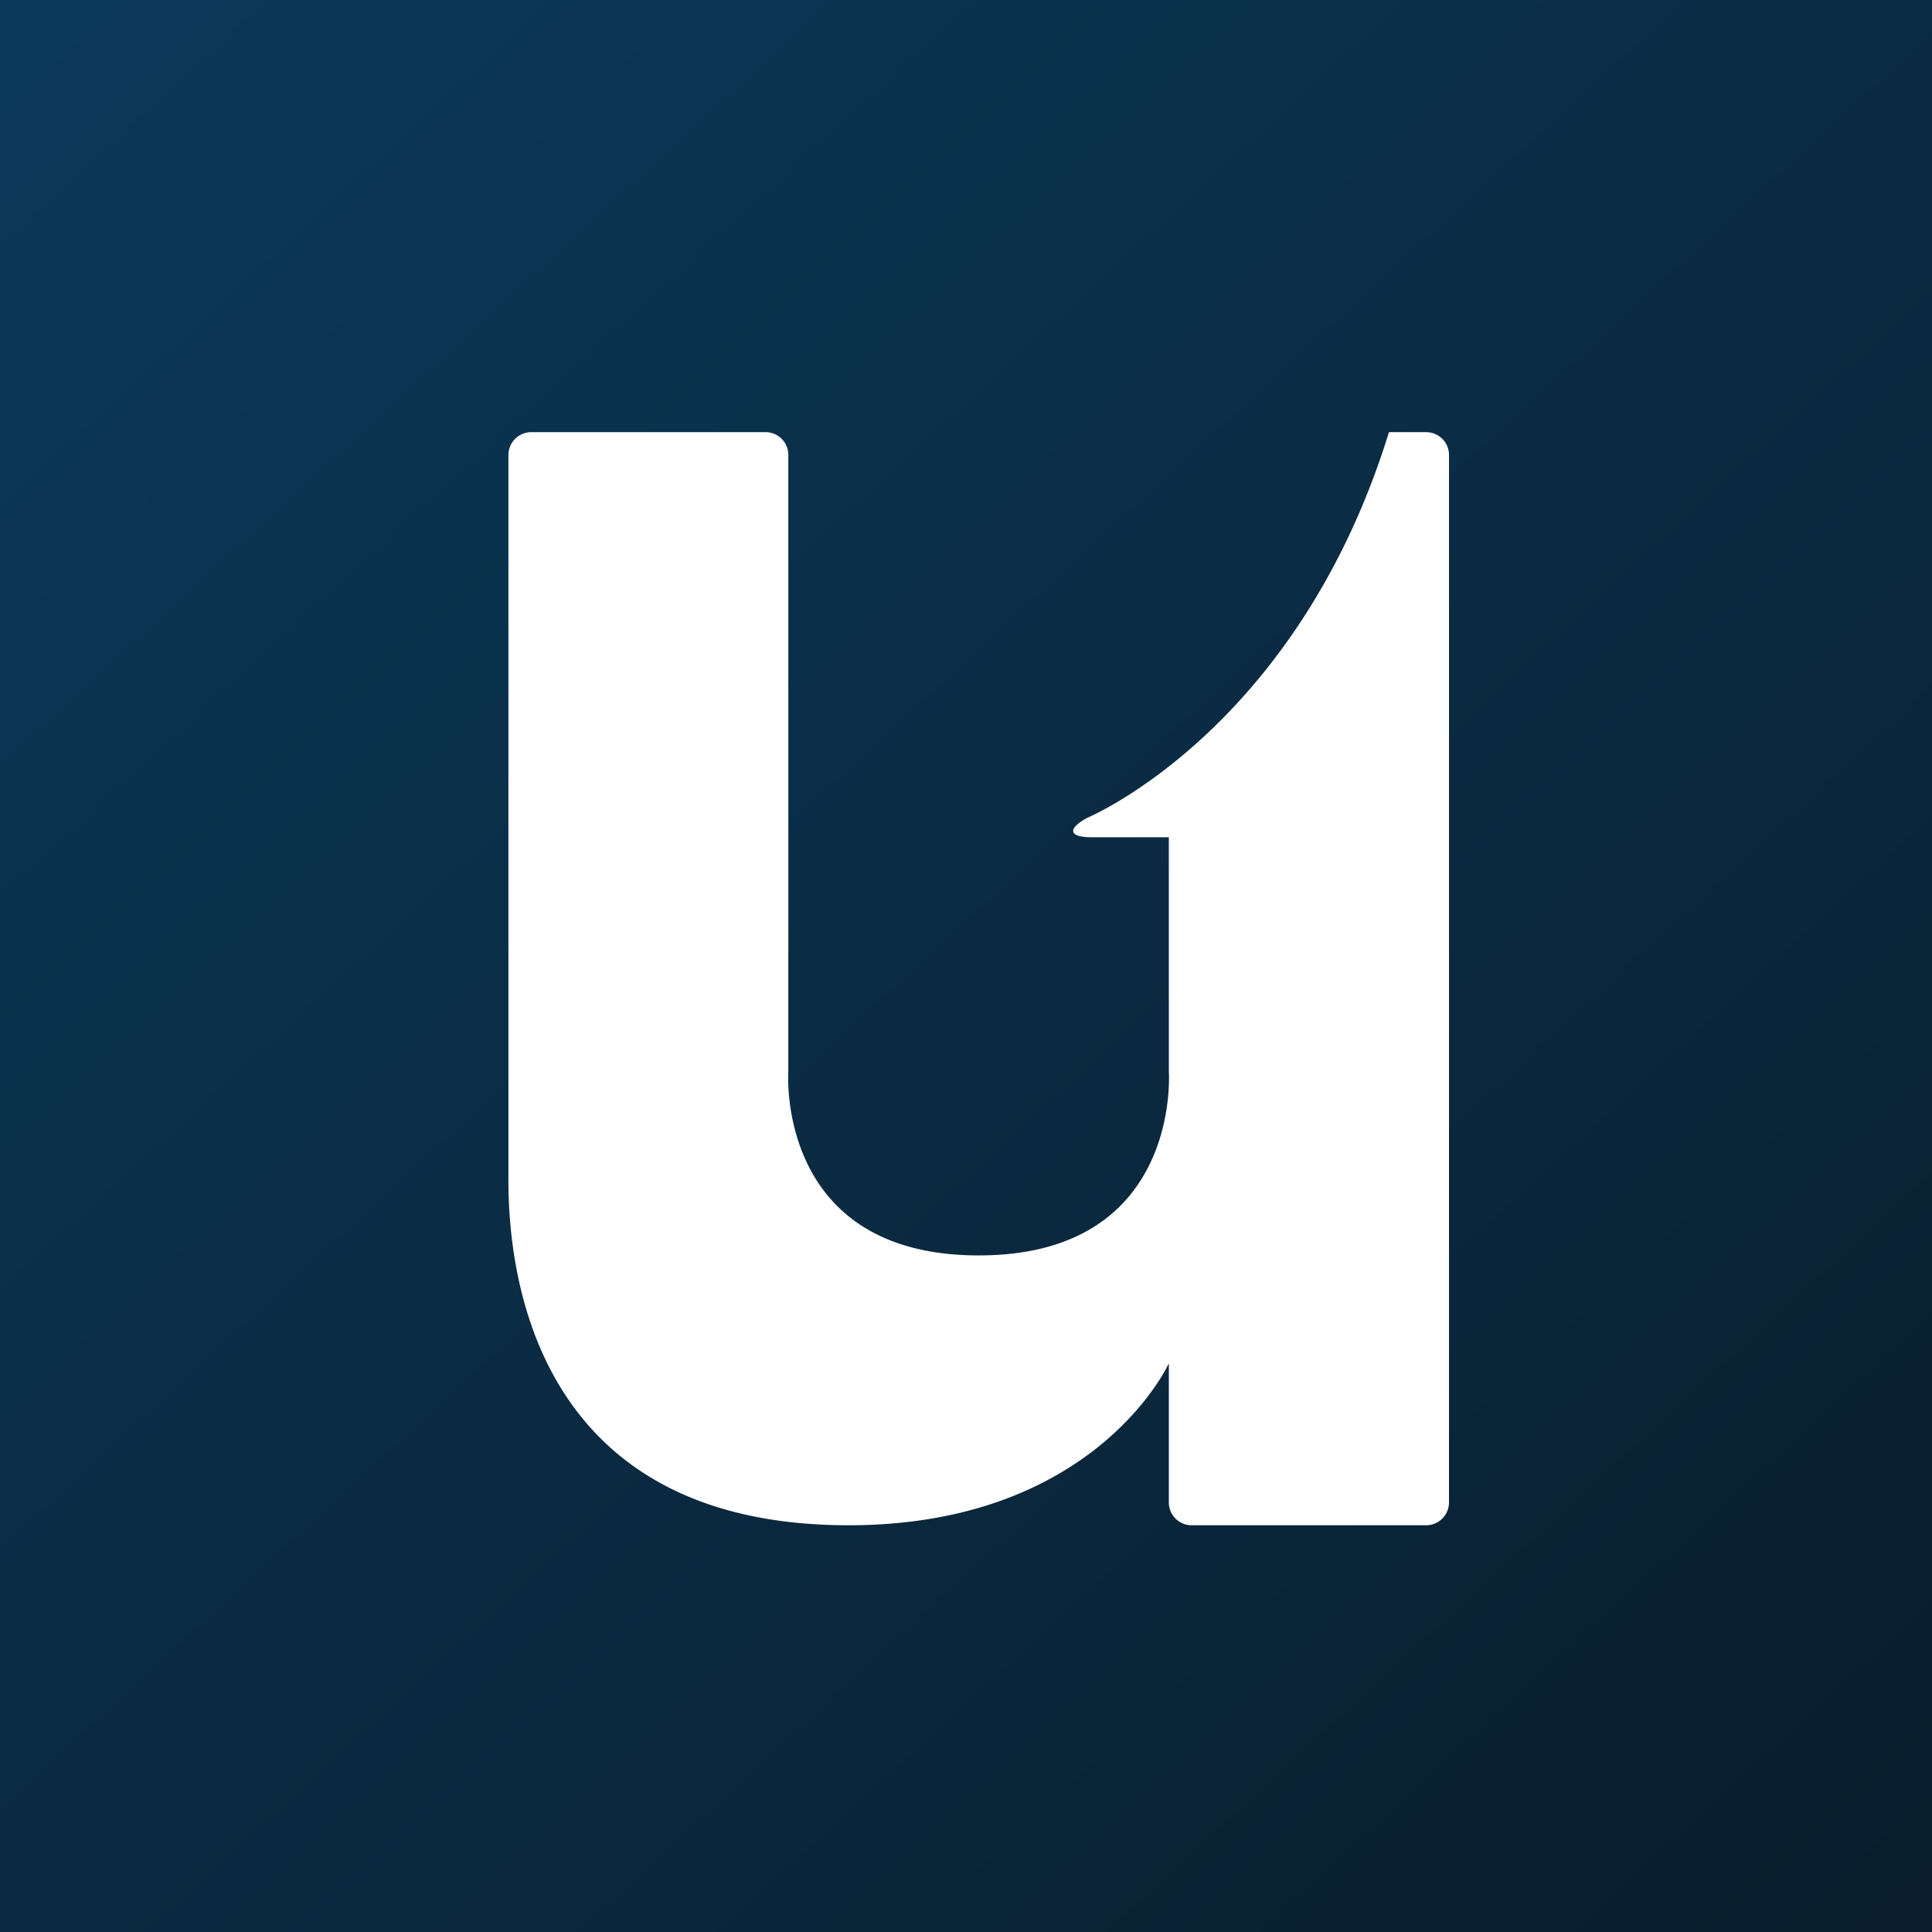 <svg width="76" height="76" viewBox="0 0 76 76" xmlns="http://www.w3.org/2000/svg">
    <rect x="0" y="0" width="76" height="76" fill="#808080" stroke="none"/>
    <defs>
        <linearGradient x1="-9.98%" y1="-14.239%" x2="106.634%" y2="112.666%" id="a">
            <stop stop-color="#0B3D60" offset="0%"/>
            <stop stop-color="#091A27" offset="100%"/>
        </linearGradient>
    </defs>
    <g fill="none" fill-rule="evenodd">
        <path fill="url(#a)" d="M0 0h76v76H0z"/>
        <path d="M20 17.899a.9.9 0 0 1 .901-.899h9.21c.497 0 .9.395.9.895v24.25s-.516 7.24 7.489 7.24c8.005 0 7.479-7.24 7.479-7.24v-9.21h-3.03c-.9 0-.98-.319-.192-.758 0 0 8.253-3.425 11.881-15.177h1.46c.498 0 .902.398.902.898v41.204a.901.901 0 0 1-.902.898h-9.217a.898.898 0 0 1-.902-.9v-5.47S43.102 60 33.383 60C21.559 60 20 50.933 20 46.436V17.9z" fill="#FFF"/>
    </g>
</svg>
